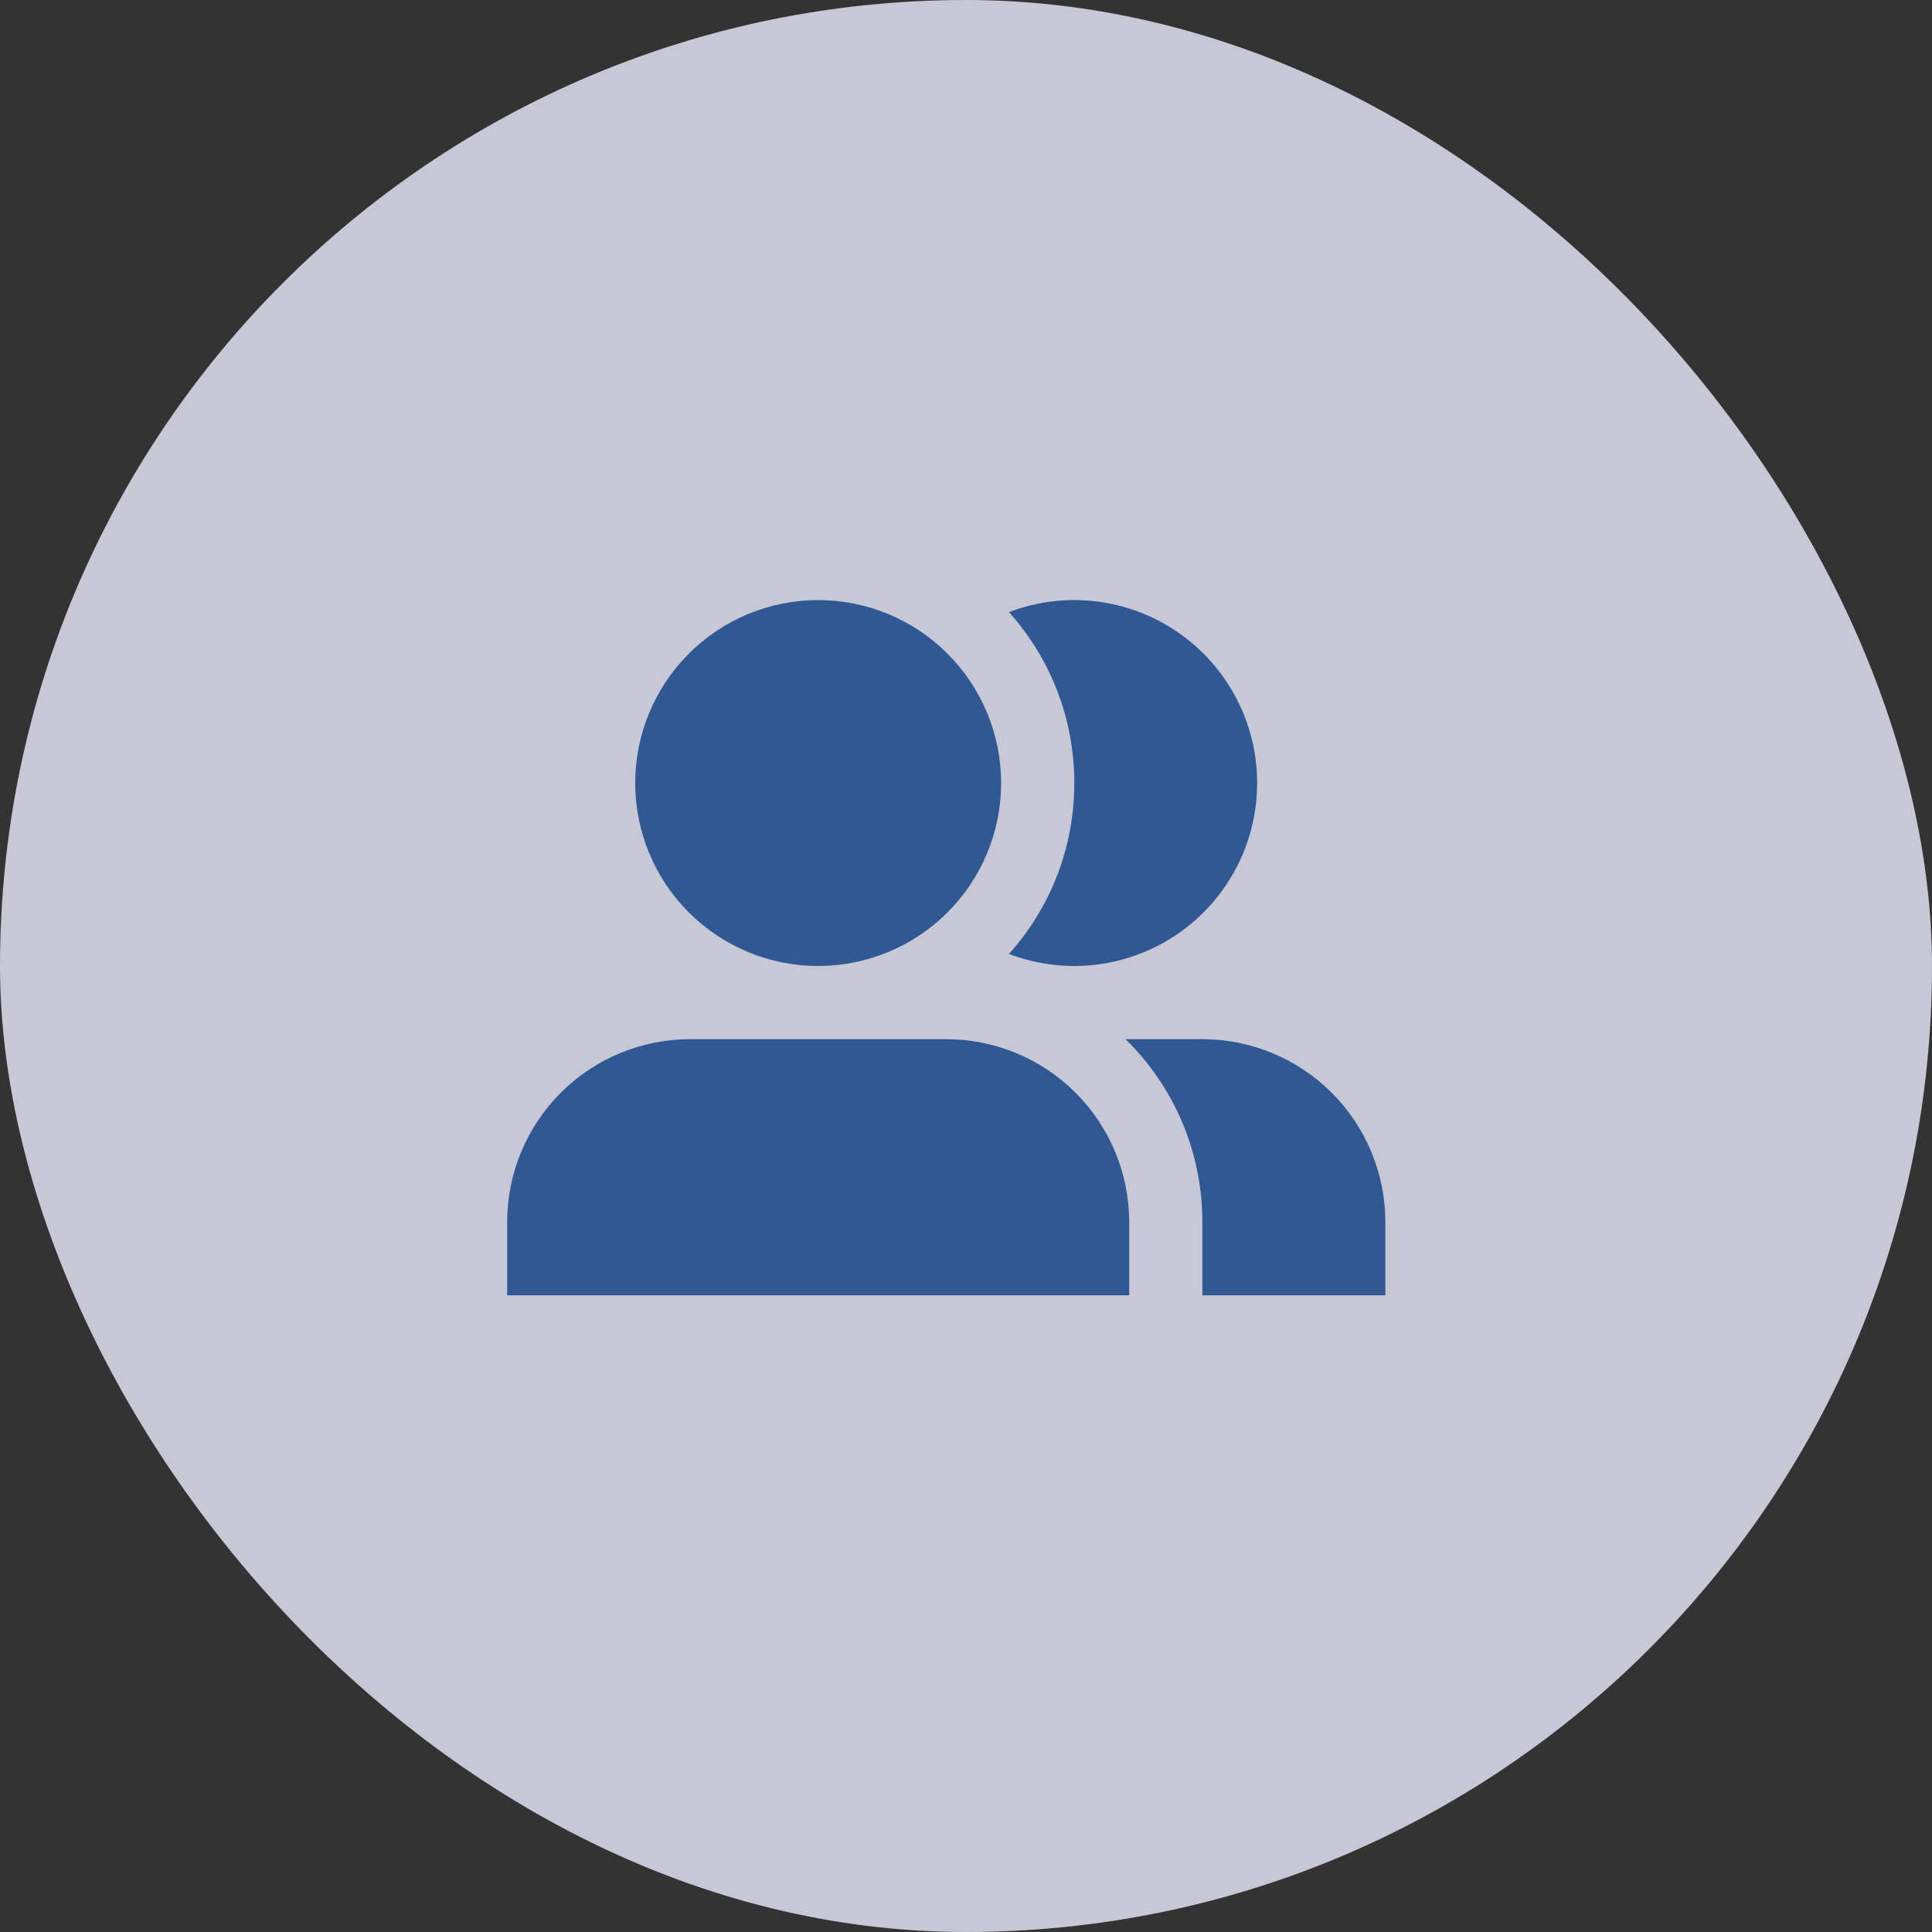 <svg width="55" height="55" viewBox="0 0 55 55" fill="none" xmlns="http://www.w3.org/2000/svg">
<rect x="0" y="0" width="55" height="55" fill="#333333" stroke="none"/>
<g opacity="0.8">
<rect width="55" height="55" rx="27.5" fill="#ECECFE"/>
<g clip-path="url(#clip0_1_454)">
<path d="M18.083 22.292C18.083 20.91 18.632 19.586 19.609 18.609C20.586 17.632 21.91 17.083 23.292 17.083C24.673 17.083 25.998 17.632 26.974 18.609C27.951 19.586 28.5 20.91 28.5 22.292C28.5 23.673 27.951 24.998 26.974 25.974C25.998 26.951 24.673 27.5 23.292 27.5C21.91 27.5 20.586 26.951 19.609 25.974C18.632 24.998 18.083 23.673 18.083 22.292ZM19.646 29.583C18.265 29.583 16.94 30.132 15.963 31.109C14.986 32.086 14.438 33.41 14.438 34.792L14.438 36.875H32.146V34.792C32.146 33.41 31.597 32.086 30.62 31.109C29.644 30.132 28.319 29.583 26.938 29.583H19.646ZM39.438 36.875H34.229V34.792C34.229 32.751 33.392 30.906 32.042 29.583H34.229C34.913 29.583 35.59 29.718 36.222 29.98C36.854 30.241 37.428 30.625 37.912 31.109C38.396 31.592 38.779 32.167 39.041 32.798C39.303 33.43 39.438 34.108 39.438 34.792V36.875ZM30.583 27.5C29.948 27.5 29.317 27.384 28.723 27.157C29.924 25.821 30.586 24.088 30.583 22.292C30.586 20.495 29.923 18.762 28.722 17.426C29.436 17.154 30.2 17.041 30.962 17.097C31.724 17.153 32.464 17.376 33.13 17.75C33.796 18.124 34.372 18.64 34.816 19.262C35.261 19.883 35.563 20.594 35.702 21.345C35.84 22.096 35.812 22.869 35.619 23.608C35.426 24.347 35.073 25.035 34.584 25.622C34.096 26.209 33.484 26.682 32.793 27.006C32.102 27.331 31.347 27.5 30.583 27.5Z" fill="#3063AC"/>
</g>
</g>
<defs>
<clipPath id="clip0_1_454">
<rect width="25" height="25" fill="white" transform="translate(14.438 15)"/>
</clipPath>
</defs>
</svg>
